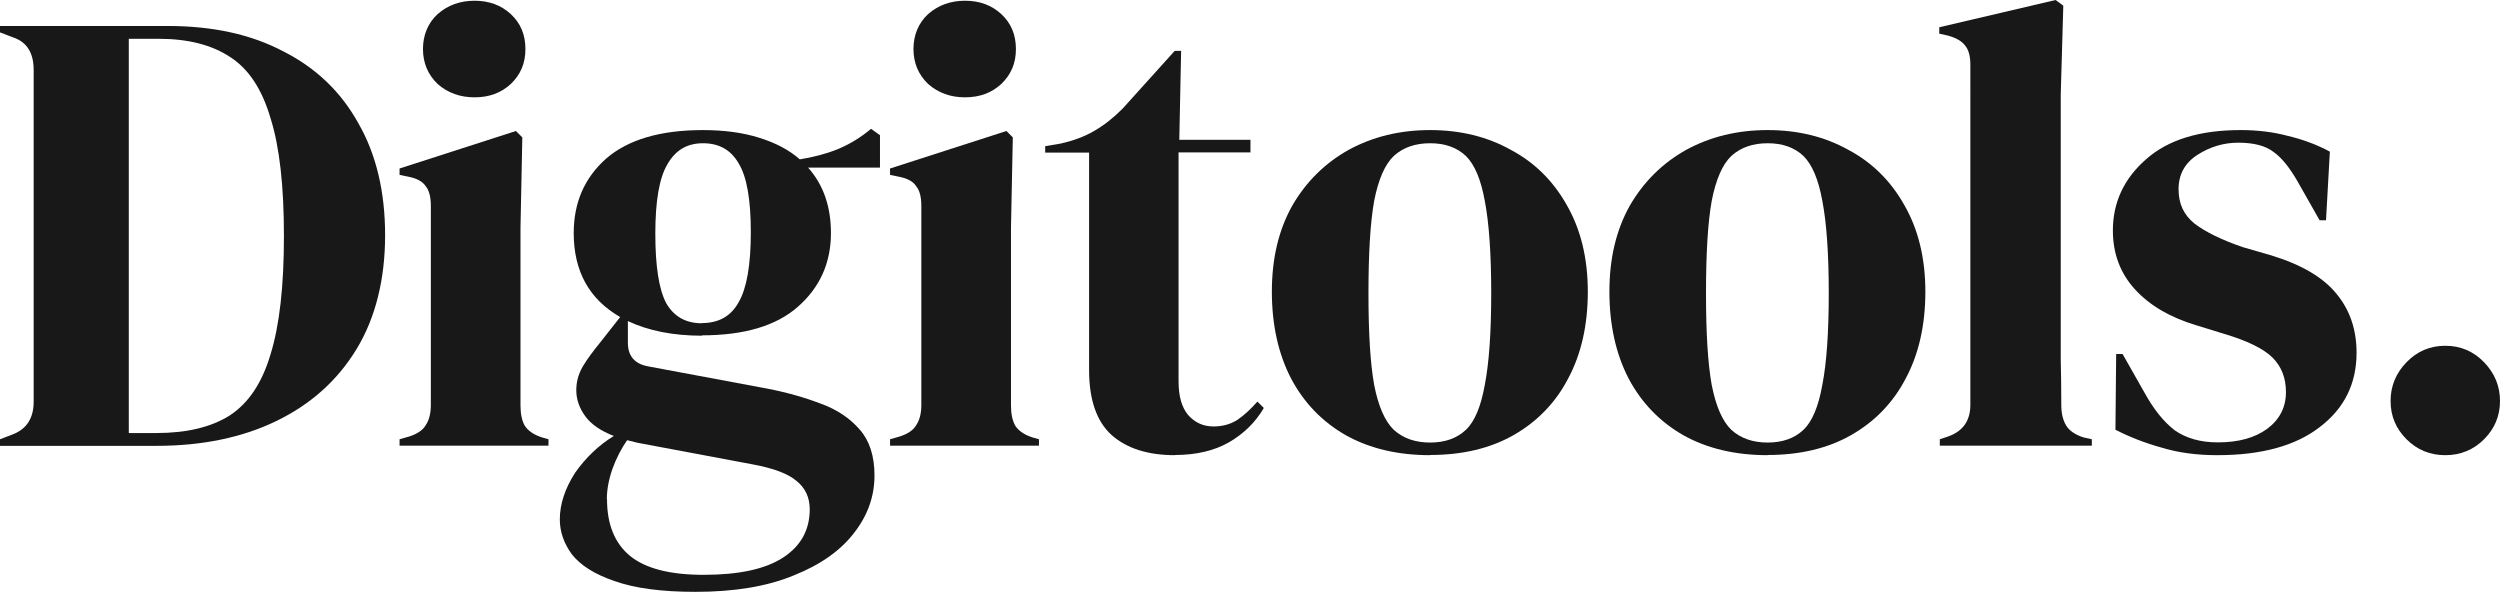 <svg xmlns="http://www.w3.org/2000/svg" id="Layer_1" width="136.65" height="32.35" viewBox="0 0 136.65 32.35"><defs><style>.cls-1{fill:#181818;}</style></defs><path class="cls-1" d="M0,24.36v-.35l.73-.28c.74-.3,1.11-.89,1.11-1.77V3.82c0-.93-.37-1.52-1.11-1.77l-.73-.28v-.35H9.17c2.46,0,4.56,.46,6.32,1.39,1.78,.9,3.15,2.21,4.1,3.93,.97,1.69,1.46,3.73,1.46,6.12s-.52,4.51-1.56,6.22c-1.04,1.71-2.5,3.02-4.38,3.93-1.85,.9-4.04,1.36-6.57,1.36H0Zm7.05-.69h1.49c1.67,0,3.01-.32,4.03-.97,1.02-.67,1.76-1.78,2.22-3.34,.49-1.58,.73-3.73,.73-6.46s-.24-4.88-.73-6.43c-.46-1.58-1.19-2.69-2.19-3.34-1-.67-2.31-1.01-3.93-1.01h-1.63V23.66Z"></path><path class="cls-1" d="M25.94,5.32c-.79,0-1.46-.24-2.02-.73-.53-.51-.8-1.15-.8-1.91s.27-1.42,.8-1.91c.56-.49,1.23-.73,2.02-.73s1.45,.24,1.98,.73c.53,.49,.8,1.12,.8,1.91s-.27,1.4-.8,1.91c-.53,.49-1.19,.73-1.98,.73Zm-4.1,19.04v-.35l.49-.14c.46-.14,.78-.35,.94-.63,.19-.28,.28-.65,.28-1.11V11.26c0-.49-.09-.85-.28-1.08-.16-.25-.48-.43-.94-.52l-.49-.1v-.35l6.36-2.05,.35,.35-.1,4.93v9.73c0,.46,.08,.83,.24,1.11,.19,.28,.5,.49,.94,.63l.35,.1v.35h-8.13Z"></path><path class="cls-1" d="M38.39,18.35c-1.6,0-2.95-.27-4.07-.8v1.18c0,.72,.36,1.15,1.08,1.29l6.53,1.22c1.09,.21,2.07,.49,2.95,.83,.88,.32,1.59,.8,2.12,1.42,.53,.6,.8,1.44,.8,2.5,0,1.14-.37,2.18-1.11,3.13-.74,.97-1.84,1.75-3.3,2.33-1.44,.6-3.23,.9-5.39,.9-1.85,0-3.32-.2-4.41-.59-1.09-.37-1.86-.86-2.33-1.46-.44-.6-.66-1.24-.66-1.91,0-.83,.28-1.68,.83-2.54,.58-.83,1.29-1.51,2.12-2.02-.72-.28-1.24-.64-1.56-1.08-.32-.44-.49-.92-.49-1.42,0-.46,.12-.89,.35-1.29,.25-.42,.56-.83,.9-1.25l1.15-1.46c-1.69-.97-2.54-2.5-2.54-4.59,0-1.67,.59-3.02,1.77-4.07,1.2-1.04,2.97-1.56,5.28-1.56,1.18,0,2.21,.14,3.09,.42,.9,.28,1.64,.67,2.22,1.18,.74-.12,1.44-.3,2.08-.56,.67-.28,1.27-.65,1.81-1.11l.49,.35v1.77h-3.93c.83,.93,1.25,2.12,1.25,3.58,0,1.62-.6,2.97-1.81,4.03-1.18,1.04-2.93,1.56-5.25,1.56Zm-.03-.69c.93,0,1.6-.38,2.02-1.15,.44-.76,.66-2.04,.66-3.82s-.22-3.03-.66-3.75c-.42-.74-1.07-1.11-1.95-1.11s-1.51,.38-1.95,1.15c-.44,.74-.66,2-.66,3.79s.2,3.05,.59,3.79c.42,.74,1.07,1.11,1.95,1.11Zm-5.18,9.63c0,1.37,.42,2.4,1.25,3.09,.86,.7,2.2,1.04,4.03,1.04,1.92,0,3.37-.31,4.34-.94,.97-.63,1.46-1.51,1.46-2.64,0-.65-.24-1.17-.73-1.56-.46-.39-1.26-.69-2.4-.9l-6.29-1.18c-.19-.05-.37-.09-.56-.14-.32,.46-.59,.98-.8,1.56-.21,.6-.31,1.16-.31,1.67Z"></path><path class="cls-1" d="M52.75,5.32c-.79,0-1.46-.24-2.02-.73-.53-.51-.8-1.15-.8-1.91s.27-1.42,.8-1.91c.56-.49,1.23-.73,2.02-.73s1.45,.24,1.98,.73c.53,.49,.8,1.12,.8,1.91s-.27,1.4-.8,1.91c-.53,.49-1.19,.73-1.98,.73Zm-4.1,19.04v-.35l.49-.14c.46-.14,.78-.35,.94-.63,.19-.28,.28-.65,.28-1.11V11.26c0-.49-.09-.85-.28-1.08-.16-.25-.47-.43-.94-.52l-.49-.1v-.35l6.36-2.05,.35,.35-.1,4.93v9.73c0,.46,.08,.83,.24,1.11,.19,.28,.5,.49,.94,.63l.35,.1v.35h-8.13Z"></path><path class="cls-1" d="M64.22,24.88c-1.48,0-2.64-.37-3.47-1.11-.81-.74-1.22-1.92-1.22-3.54V8.34h-2.4v-.35l.83-.14c.72-.16,1.33-.39,1.84-.69,.53-.3,1.05-.71,1.56-1.22l2.85-3.16h.35l-.1,4.86h3.89v.69h-3.93v12.51c0,.81,.17,1.42,.52,1.84,.37,.42,.83,.63,1.39,.63,.49,0,.92-.12,1.29-.35,.37-.25,.74-.59,1.11-1.01l.35,.35c-.46,.79-1.1,1.41-1.91,1.88-.81,.46-1.8,.69-2.95,.69Z"></path><path class="cls-1" d="M78.17,24.88c-1.76,0-3.29-.36-4.59-1.08-1.3-.74-2.31-1.78-3.02-3.13-.69-1.34-1.04-2.92-1.04-4.73s.37-3.37,1.11-4.69c.76-1.32,1.8-2.34,3.09-3.06,1.32-.72,2.8-1.08,4.45-1.08s3.12,.36,4.41,1.08c1.3,.69,2.32,1.7,3.06,3.02,.76,1.32,1.15,2.9,1.15,4.73s-.36,3.42-1.08,4.76c-.69,1.32-1.69,2.35-2.99,3.09-1.27,.72-2.79,1.08-4.55,1.08Zm0-.69c.81,0,1.46-.23,1.95-.69,.49-.46,.83-1.29,1.04-2.47,.23-1.18,.35-2.85,.35-5s-.12-3.86-.35-5.04c-.21-1.18-.56-2-1.04-2.47-.49-.46-1.14-.69-1.95-.69s-1.47,.23-1.98,.69c-.49,.46-.85,1.29-1.08,2.47-.21,1.18-.31,2.86-.31,5.04s.1,3.82,.31,5c.23,1.18,.59,2,1.08,2.47,.51,.46,1.17,.69,1.98,.69Z"></path><path class="cls-1" d="M96.62,24.88c-1.76,0-3.29-.36-4.59-1.08-1.3-.74-2.31-1.78-3.02-3.13-.69-1.34-1.04-2.92-1.04-4.73s.37-3.37,1.11-4.69c.76-1.32,1.8-2.34,3.09-3.06,1.32-.72,2.8-1.08,4.45-1.08s3.12,.36,4.41,1.08c1.3,.69,2.32,1.7,3.06,3.02,.76,1.32,1.15,2.9,1.15,4.73s-.36,3.42-1.08,4.76c-.69,1.32-1.69,2.35-2.99,3.09-1.27,.72-2.79,1.08-4.55,1.08Zm0-.69c.81,0,1.46-.23,1.95-.69,.49-.46,.83-1.29,1.04-2.47,.23-1.18,.35-2.85,.35-5s-.12-3.86-.35-5.04c-.21-1.18-.56-2-1.04-2.47-.49-.46-1.14-.69-1.95-.69s-1.47,.23-1.98,.69c-.49,.46-.85,1.29-1.08,2.47-.21,1.18-.31,2.86-.31,5.04s.1,3.82,.31,5c.23,1.18,.59,2,1.08,2.47,.51,.46,1.17,.69,1.98,.69Z"></path><path class="cls-1" d="M106.03,24.36v-.35l.42-.14c.83-.28,1.25-.86,1.25-1.74V3.54c0-.46-.09-.81-.28-1.04-.18-.25-.51-.44-.97-.56l-.45-.1v-.35l6.36-1.49,.42,.31-.14,4.86v14.46c.02,.83,.03,1.67,.03,2.5,0,.46,.09,.85,.28,1.15,.18,.28,.5,.49,.94,.63l.45,.1v.35h-8.31Z"></path><path class="cls-1" d="M121.19,24.88c-1.13,0-2.15-.14-3.06-.42-.9-.25-1.74-.58-2.5-.97l.04-4.14h.35l1.18,2.08c.51,.93,1.06,1.62,1.67,2.09,.63,.44,1.41,.66,2.36,.66,1.11,0,2-.24,2.68-.73,.69-.51,1.04-1.18,1.04-2.02,0-.76-.24-1.39-.73-1.88-.49-.49-1.39-.93-2.71-1.32l-1.46-.45c-1.41-.42-2.53-1.07-3.34-1.95-.81-.88-1.22-1.96-1.22-3.23,0-1.53,.6-2.83,1.81-3.89,1.2-1.07,2.93-1.6,5.18-1.6,.9,0,1.75,.1,2.54,.31,.81,.19,1.59,.47,2.33,.87l-.21,3.75h-.35l-1.22-2.15c-.44-.76-.88-1.3-1.32-1.6-.42-.32-1.05-.49-1.91-.49-.79,0-1.53,.22-2.22,.66-.69,.44-1.04,1.07-1.04,1.88s.29,1.41,.87,1.88c.6,.46,1.48,.89,2.64,1.29l1.56,.45c1.67,.51,2.86,1.22,3.58,2.12,.72,.88,1.08,1.95,1.08,3.2,0,1.69-.67,3.05-2.02,4.07-1.32,1.02-3.18,1.53-5.59,1.53Z"></path><path class="cls-1" d="M133.66,24.88c-.83,0-1.54-.29-2.12-.87-.58-.58-.87-1.27-.87-2.09s.29-1.52,.87-2.12c.58-.6,1.29-.9,2.12-.9s1.54,.3,2.12,.9c.58,.6,.87,1.31,.87,2.12s-.29,1.51-.87,2.09c-.58,.58-1.29,.87-2.12,.87Z"></path></svg>